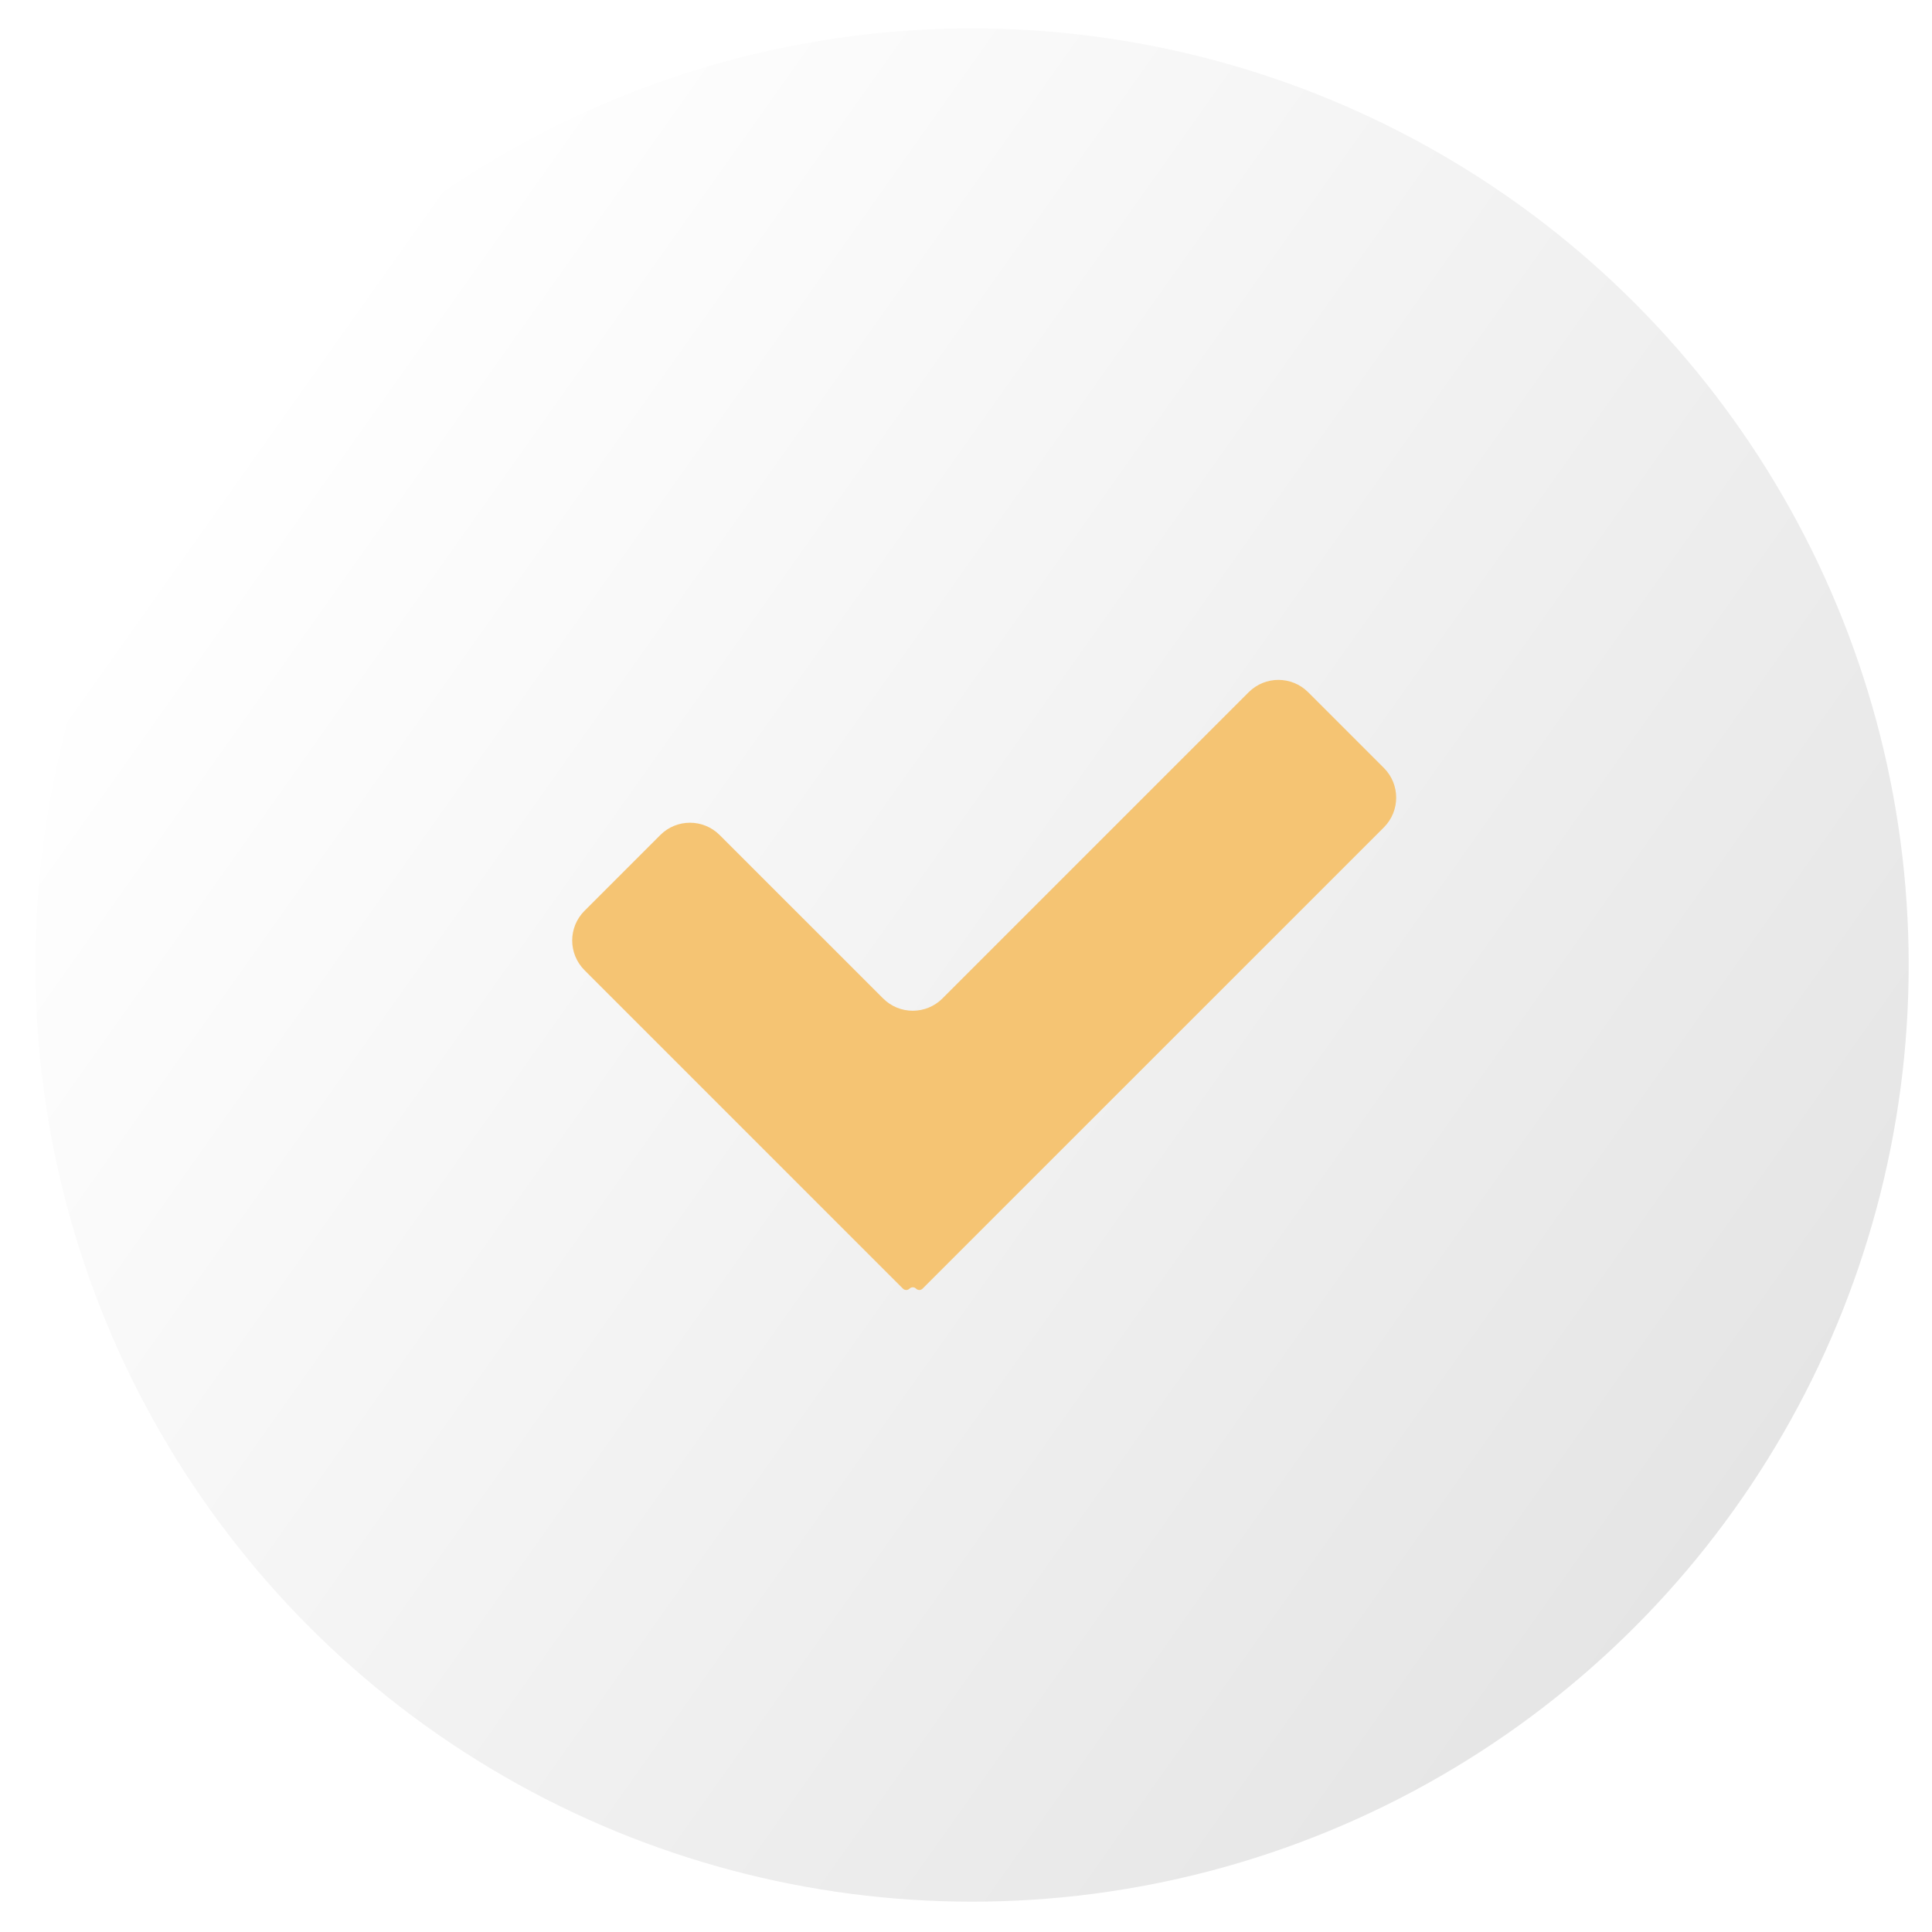 <?xml version="1.0" encoding="UTF-8"?> <svg xmlns="http://www.w3.org/2000/svg" width="46" height="46" viewBox="0 0 46 46" fill="none"> <g filter="url(#filter0_ii_5300_267)"> <circle cx="23.144" cy="22.977" r="22.301" fill="url(#paint0_linear_5300_267)"></circle> </g> <path fill-rule="evenodd" clip-rule="evenodd" d="M21.655 30.682C21.698 30.639 21.768 30.639 21.811 30.682V30.682C21.854 30.725 21.923 30.725 21.966 30.682L32.95 19.699C33.34 19.308 33.34 18.675 32.95 18.285L31.146 16.481C30.755 16.09 30.122 16.09 29.731 16.481L22.44 23.772C22.049 24.163 21.416 24.163 21.026 23.772L17.135 19.882C16.744 19.491 16.111 19.491 15.721 19.882L13.917 21.686C13.526 22.076 13.526 22.709 13.917 23.1L21.499 30.682C21.542 30.725 21.612 30.725 21.655 30.682V30.682Z" fill="#F5C473"></path> <defs> <filter id="filter0_ii_5300_267" x="0.844" y="-3.323" width="44.602" height="52.601" filterUnits="userSpaceOnUse" color-interpolation-filters="sRGB"> <feFlood flood-opacity="0" result="BackgroundImageFix"></feFlood> <feBlend mode="normal" in="SourceGraphic" in2="BackgroundImageFix" result="shape"></feBlend> <feColorMatrix in="SourceAlpha" type="matrix" values="0 0 0 0 0 0 0 0 0 0 0 0 0 0 0 0 0 0 127 0" result="hardAlpha"></feColorMatrix> <feOffset dy="4"></feOffset> <feGaussianBlur stdDeviation="2"></feGaussianBlur> <feComposite in2="hardAlpha" operator="arithmetic" k2="-1" k3="1"></feComposite> <feColorMatrix type="matrix" values="0 0 0 0 1 0 0 0 0 1 0 0 0 0 1 0 0 0 0.25 0"></feColorMatrix> <feBlend mode="normal" in2="shape" result="effect1_innerShadow_5300_267"></feBlend> <feColorMatrix in="SourceAlpha" type="matrix" values="0 0 0 0 0 0 0 0 0 0 0 0 0 0 0 0 0 0 127 0" result="hardAlpha"></feColorMatrix> <feOffset dy="-4"></feOffset> <feGaussianBlur stdDeviation="12"></feGaussianBlur> <feComposite in2="hardAlpha" operator="arithmetic" k2="-1" k3="1"></feComposite> <feColorMatrix type="matrix" values="0 0 0 0 1 0 0 0 0 1 0 0 0 0 1 0 0 0 0.25 0"></feColorMatrix> <feBlend mode="normal" in2="effect1_innerShadow_5300_267" result="effect2_innerShadow_5300_267"></feBlend> </filter> <linearGradient id="paint0_linear_5300_267" x1="22.341" y1="-13.54" x2="75.125" y2="23.879" gradientUnits="userSpaceOnUse"> <stop stop-color="white"></stop> <stop offset="1" stop-color="#D9D9D9"></stop> </linearGradient> </defs> </svg> 